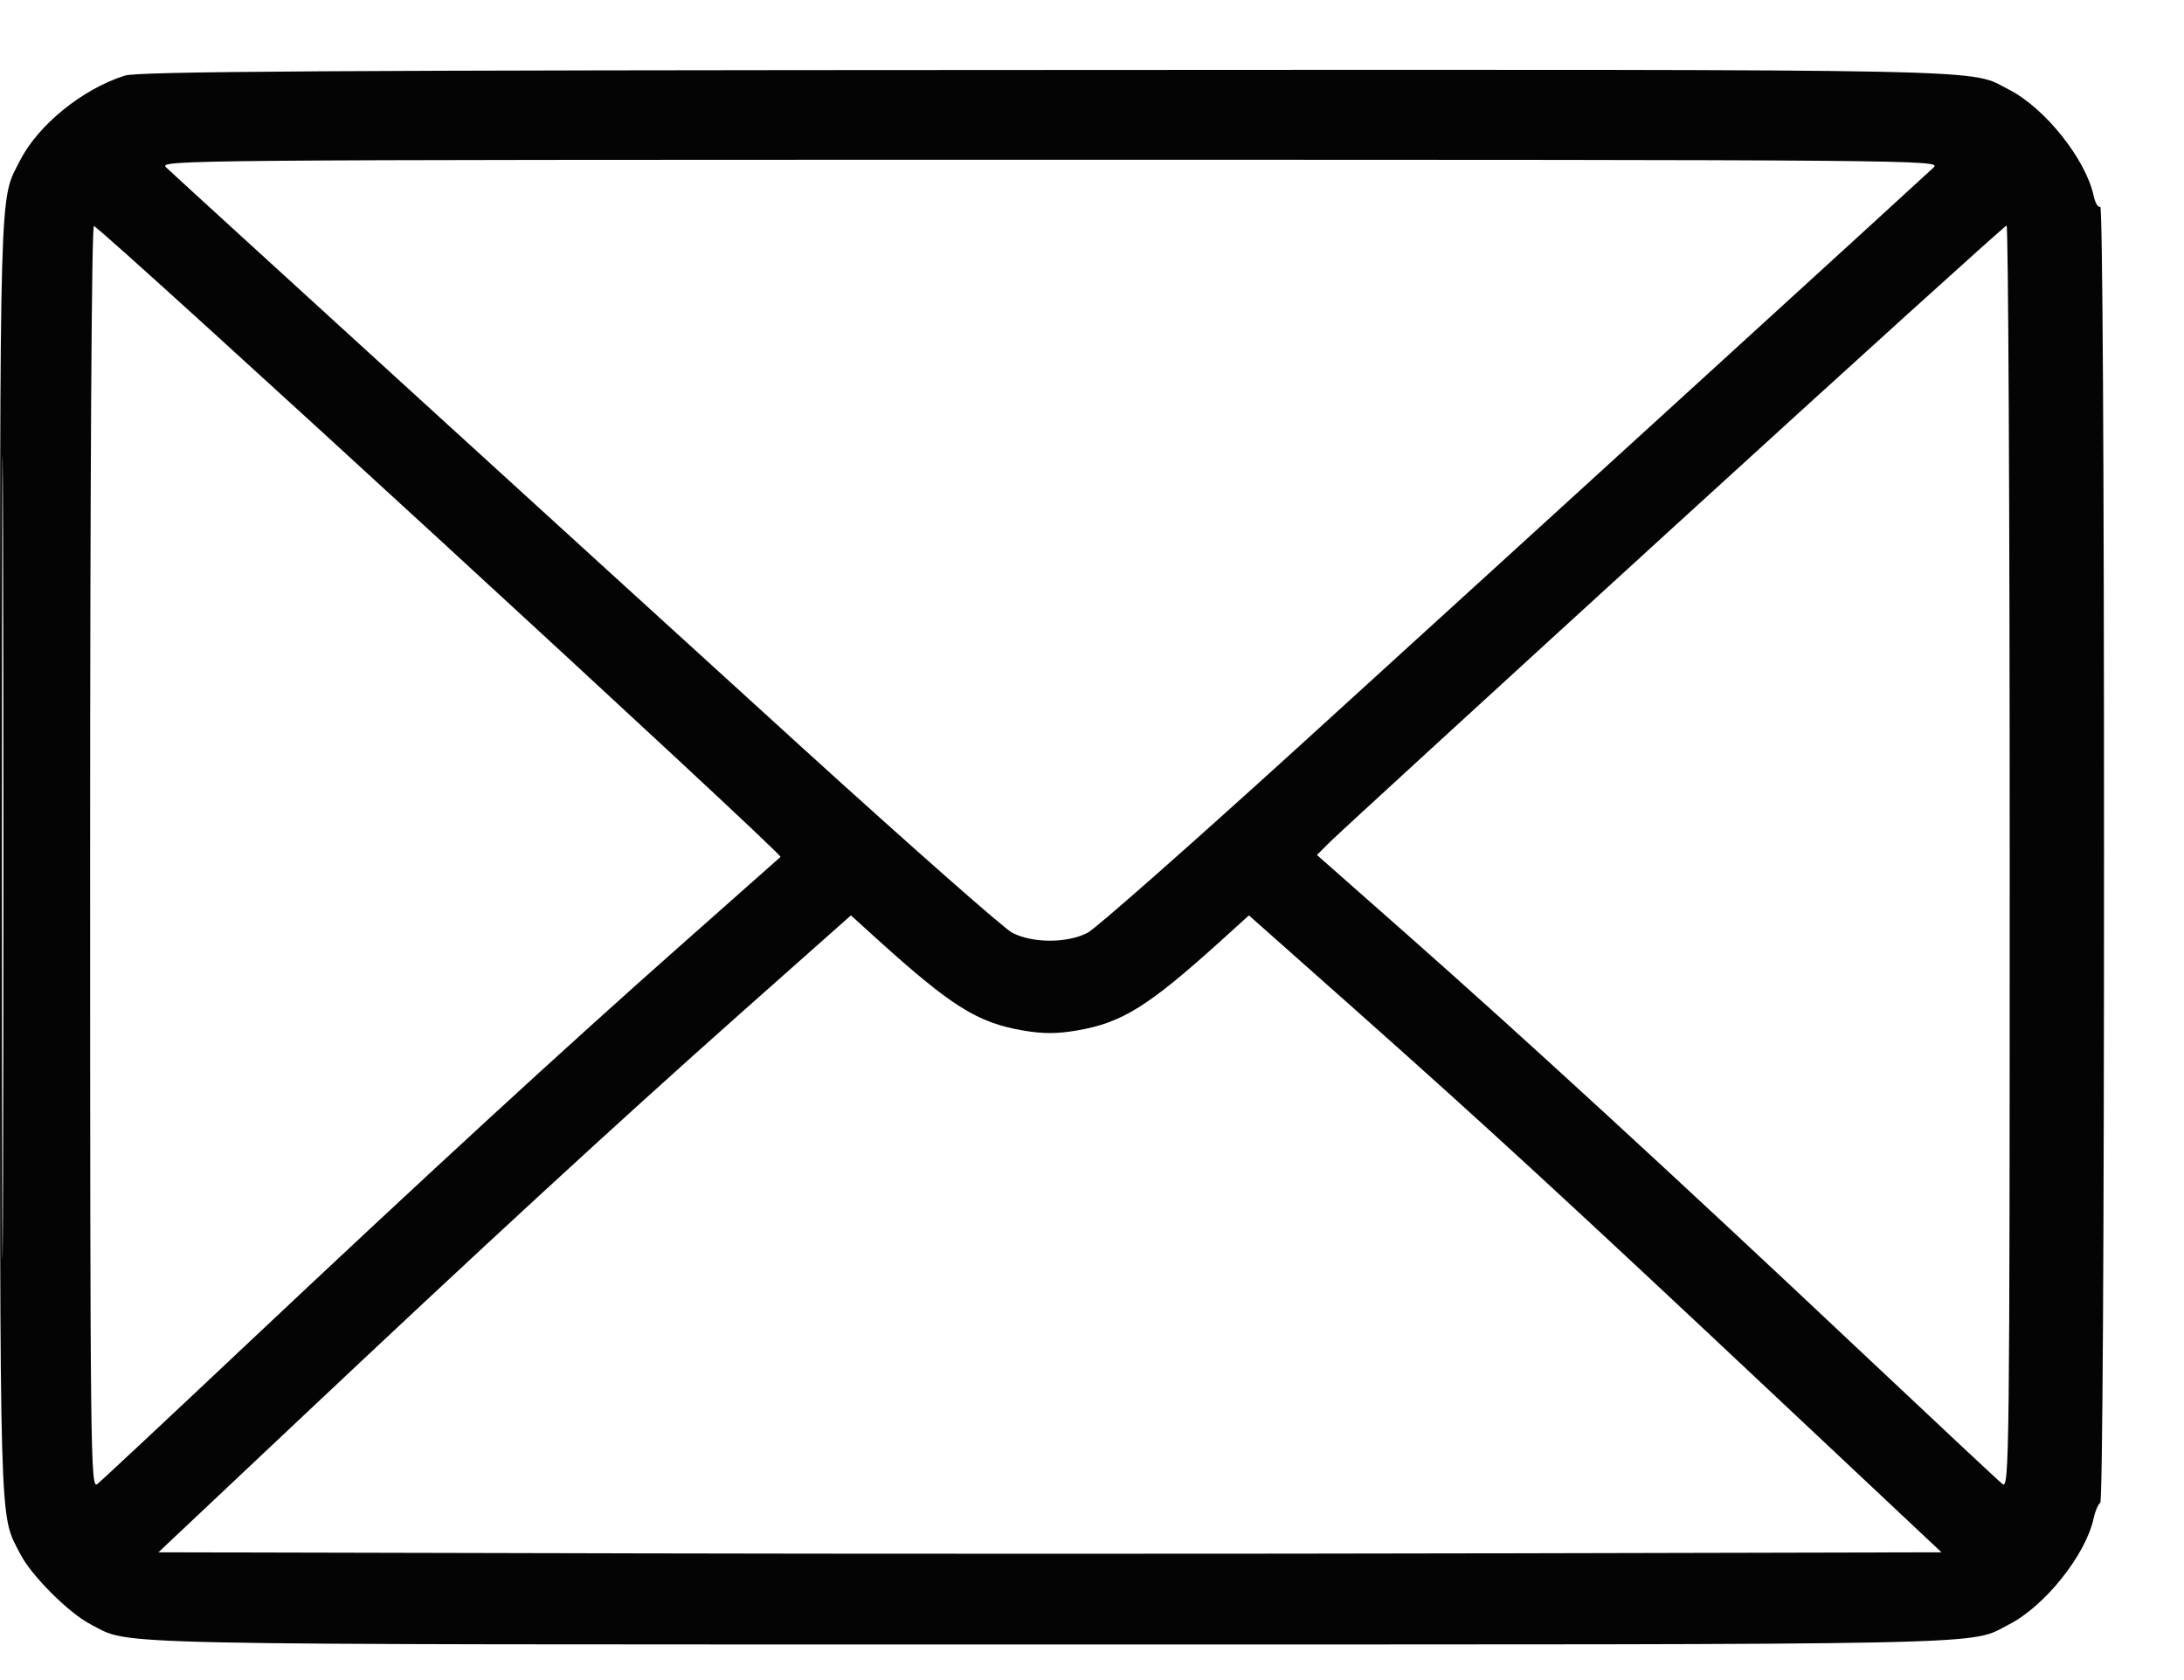<?xml version="1.0" encoding="UTF-8"?> <svg xmlns="http://www.w3.org/2000/svg" width="26" height="20" viewBox="0 0 26 20" fill="none"><path fill-rule="evenodd" clip-rule="evenodd" d="M1.486 0.9C0.984 1.058 0.455 1.487 0.24 1.908C-0.011 2.4 7.76319e-05 2.009 7.76319e-05 10.202C7.76319e-05 18.395 -0.011 18.005 0.24 18.497C0.372 18.756 0.821 19.204 1.08 19.337C1.576 19.59 0.936 19.576 12.499 19.576C24.062 19.576 23.422 19.59 23.918 19.337C24.343 19.12 24.83 18.51 24.924 18.076C24.942 17.99 24.978 17.906 25.003 17.89C25.03 17.874 25.048 14.81 25.048 10.148C25.048 5.473 25.03 2.444 25.003 2.461C24.978 2.476 24.943 2.417 24.924 2.329C24.83 1.895 24.344 1.285 23.918 1.068C23.422 0.815 24.067 0.828 12.475 0.833C3.848 0.836 1.644 0.85 1.486 0.9ZM1.978 1.993C2.13 2.138 7.021 6.599 9.56 8.909C10.83 10.063 11.95 11.051 12.049 11.103C12.291 11.23 12.707 11.23 12.949 11.103C13.048 11.051 14.168 10.063 15.438 8.909C17.977 6.599 22.868 2.138 23.02 1.993C23.114 1.904 22.887 1.902 12.499 1.902C2.111 1.902 1.884 1.904 1.978 1.993ZM0.023 10.202C0.023 14.459 0.029 16.2 0.036 14.072C0.043 11.944 0.043 8.461 0.036 6.333C0.029 4.205 0.023 5.946 0.023 10.202ZM1.073 10.204C1.073 17.353 1.078 17.731 1.158 17.667C1.205 17.63 2.001 16.886 2.928 16.012C5.092 13.974 6.721 12.476 8.129 11.231C8.747 10.684 9.27 10.221 9.292 10.201C9.328 10.17 1.233 2.733 1.118 2.691C1.091 2.681 1.073 5.662 1.073 10.204ZM19.921 6.276C17.759 8.25 15.92 9.936 15.834 10.022L15.678 10.178L16.757 11.13C18.137 12.348 19.994 14.055 22.094 16.034C23.008 16.895 23.793 17.63 23.84 17.667C23.92 17.73 23.925 17.349 23.925 10.208C23.925 6.069 23.908 2.684 23.888 2.685C23.868 2.686 22.083 4.302 19.921 6.276ZM8.836 12.045C7.32 13.392 5.777 14.812 3.518 16.941L1.886 18.479L7.193 18.491C10.111 18.498 14.887 18.498 17.806 18.491L23.113 18.479L21.187 16.669C18.662 14.296 17.683 13.396 16.143 12.028L14.868 10.897L14.537 11.197C13.669 11.981 13.36 12.175 12.821 12.267C12.582 12.308 12.416 12.308 12.177 12.267C11.639 12.175 11.329 11.981 10.461 11.197L10.13 10.897L8.836 12.045Z" fill="#040404"></path></svg> 